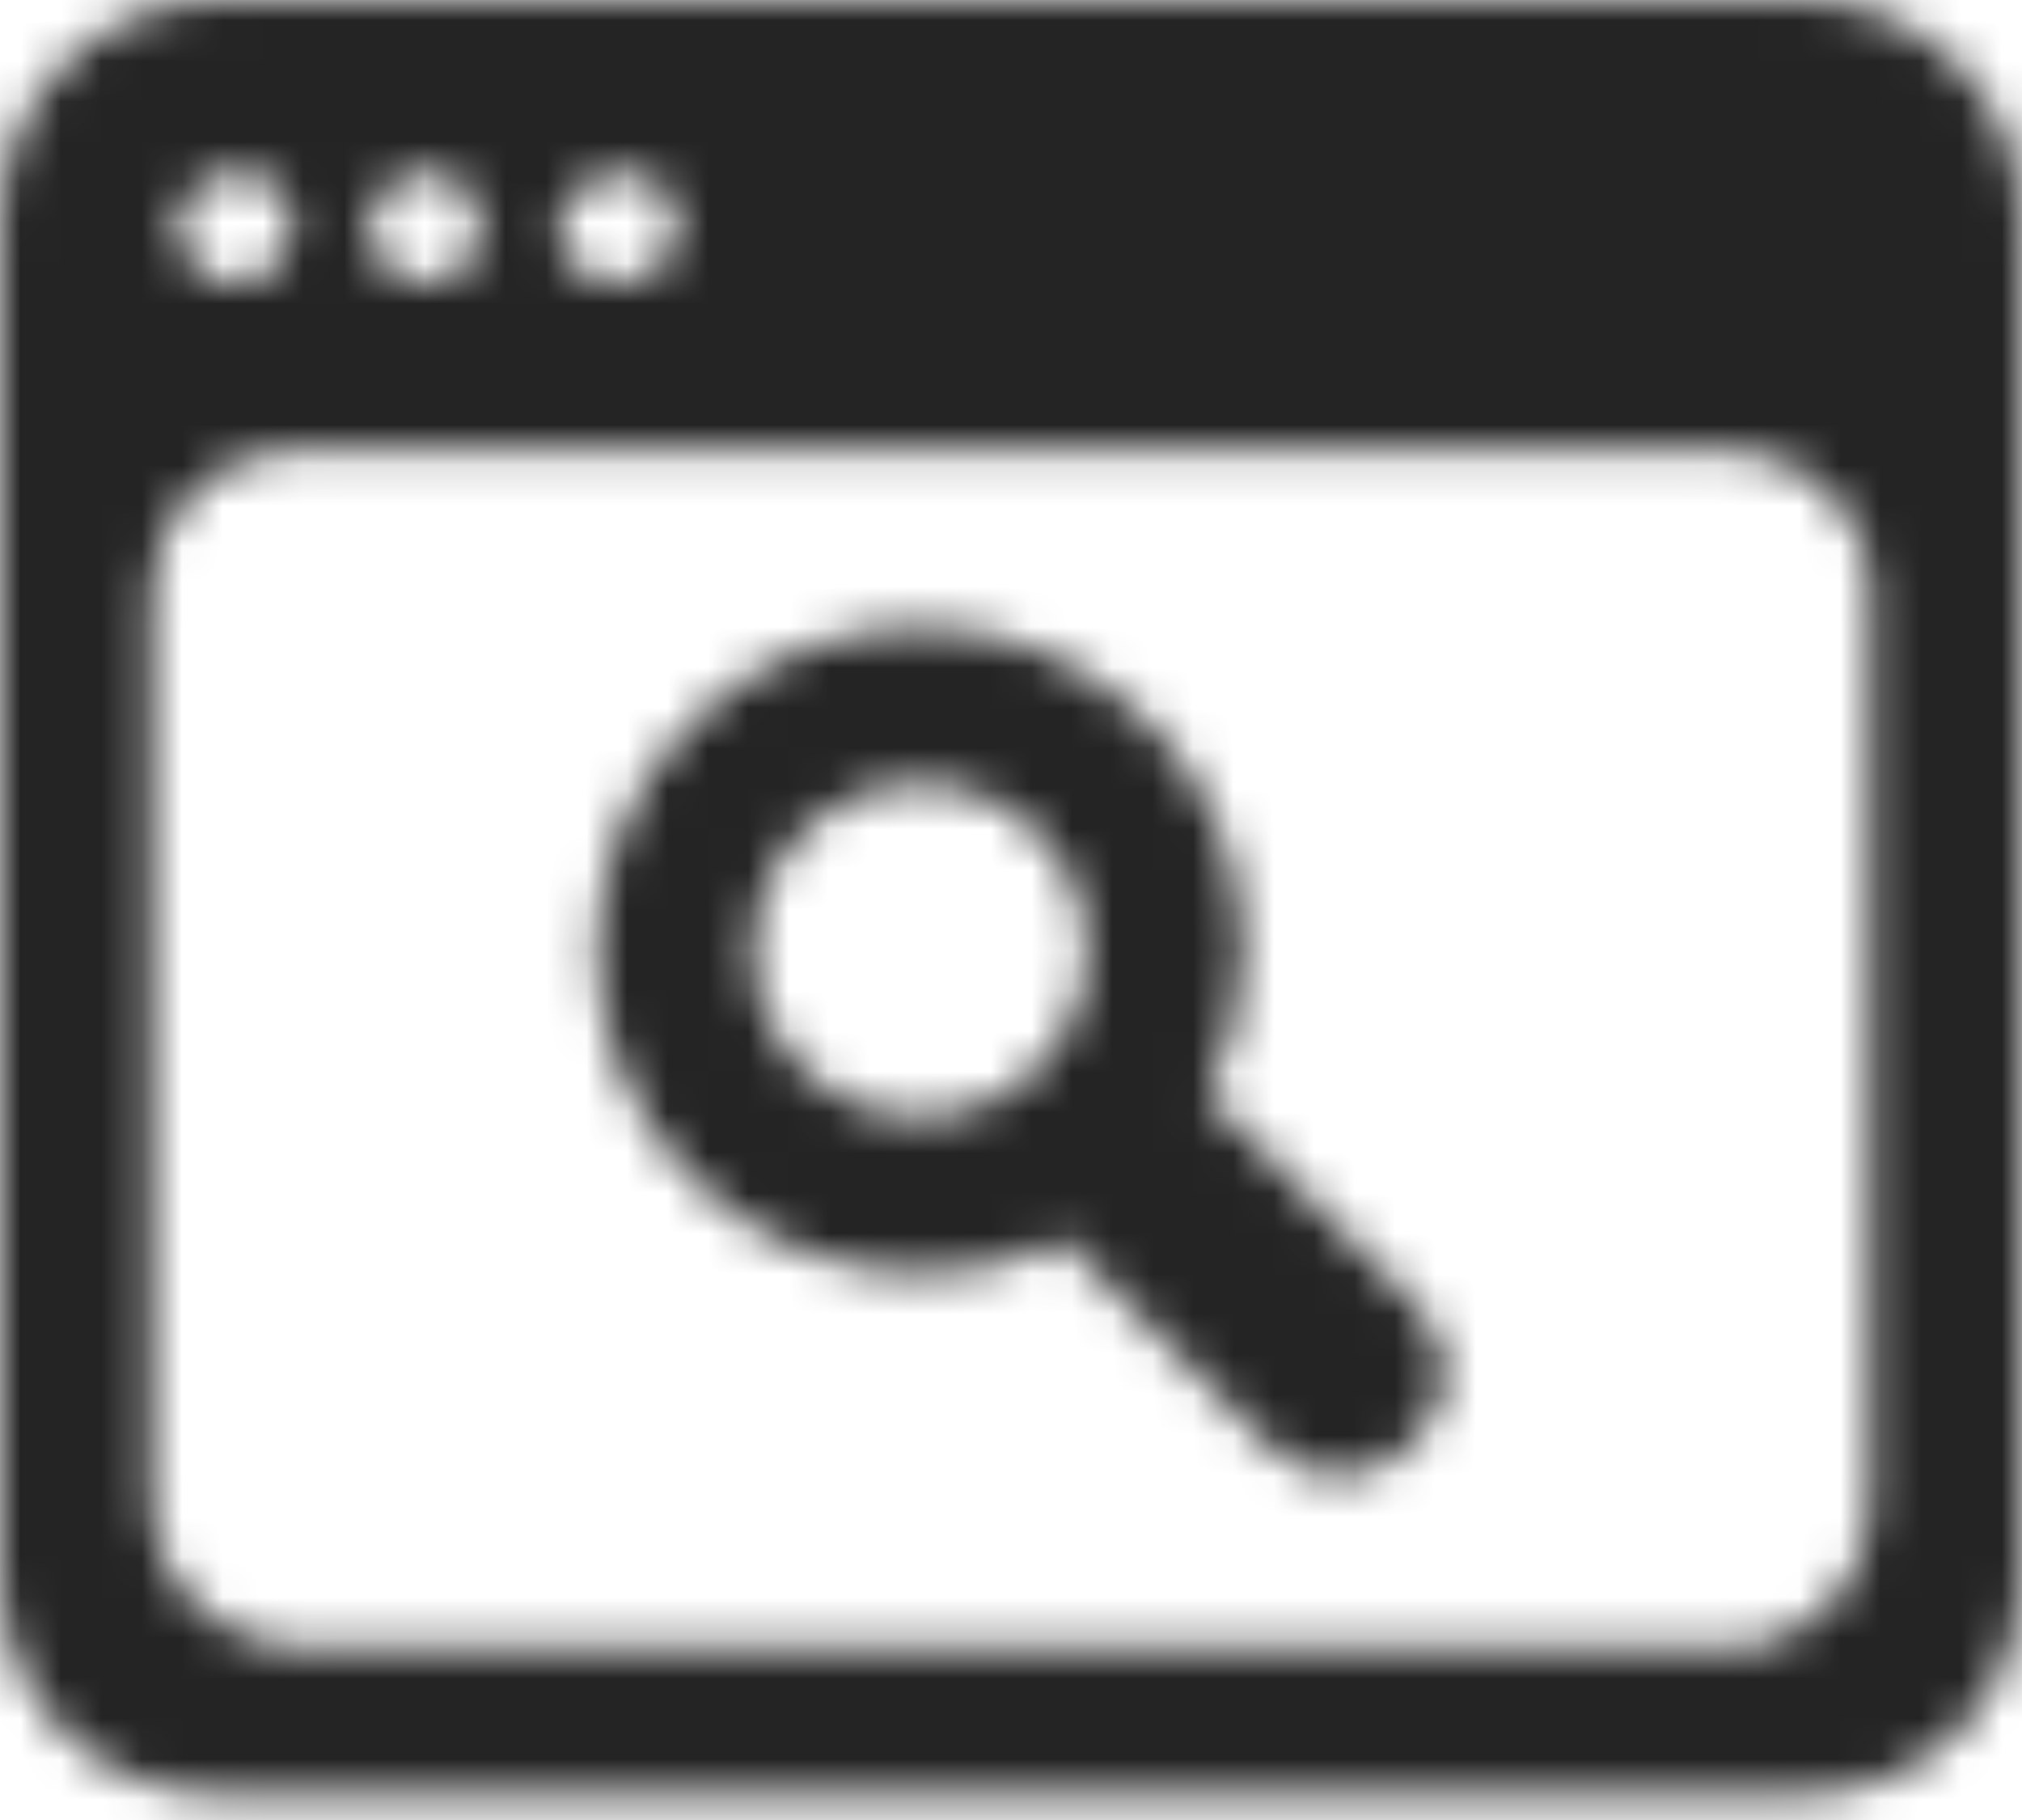 <svg width="50" height="45" viewBox="0 0 50 45" fill="none" xmlns="http://www.w3.org/2000/svg">
<mask id="mask0_115_772" style="mask-type:alpha" maskUnits="userSpaceOnUse" x="0" y="0" width="50" height="45">
<path fill-rule="evenodd" clip-rule="evenodd" d="M5.375 0H44.625C47.625 0 50 2.5 50 5.375V39C50 42 47.625 44.375 44.625 44.375H5.375C2.375 44.375 0 42 0 39V5.375C0 2.5 2.375 0 5.375 0ZM14.875 4.375C14.625 4.375 14.5 4.5 14.375 4.625C14.224 4.776 14.118 4.974 14.003 5.189C13.928 5.329 13.849 5.477 13.75 5.625C13.75 5.75 13.75 6 13.875 6.125C14 6.375 14.125 6.5 14.25 6.625C14.375 6.75 14.625 6.875 14.75 6.875C14.875 7 15.125 7 15.25 7C15.375 7 15.625 7 15.75 6.875C16 6.875 16.125 6.75 16.25 6.625C16.407 6.547 16.465 6.419 16.518 6.304C16.549 6.235 16.578 6.172 16.625 6.125C16.75 6 16.75 5.75 16.75 5.625C16.75 5.25 16.625 4.875 16.375 4.625C16.312 4.562 16.219 4.531 16.125 4.5C16.031 4.469 15.938 4.438 15.875 4.375C15.625 4.25 15.25 4.25 14.875 4.375ZM9.625 4.625L9.25 5C9.25 5.125 9.219 5.219 9.188 5.312C9.156 5.406 9.125 5.5 9.125 5.625C9.125 5.688 9.156 5.781 9.188 5.875C9.219 5.969 9.25 6.062 9.25 6.125C9.375 6.25 9.5 6.5 9.5 6.625C9.625 6.75 9.875 6.875 10 6.875C10.125 7 10.375 7 10.5 7C10.625 7 10.875 7 11 6.875C11.25 6.875 11.375 6.75 11.5 6.625C11.625 6.5 11.75 6.25 11.75 6.125C11.875 6 11.875 5.75 11.875 5.625C11.875 5.25 11.75 4.875 11.5 4.625C11.125 4.25 10.5 4.125 10 4.375C9.875 4.375 9.75 4.5 9.625 4.625ZM5.375 4.375C5.125 4.375 5 4.5 4.875 4.625C4.5 4.875 4.375 5.25 4.375 5.625C4.375 5.688 4.406 5.781 4.438 5.875C4.469 5.969 4.5 6.062 4.5 6.125C4.562 6.188 4.625 6.281 4.688 6.375C4.75 6.469 4.812 6.562 4.875 6.625C4.938 6.688 5 6.719 5.062 6.75C5.125 6.781 5.188 6.812 5.25 6.875C5.375 7 5.625 7 5.75 7C6.125 7 6.5 6.875 6.75 6.625C6.875 6.5 7 6.25 7.125 6L7.125 6C7.25 5.875 7.25 5.625 7.25 5.5C7.25 5.375 7.25 5.125 7.125 5C7 4.875 6.875 4.75 6.875 4.625C6.812 4.562 6.719 4.531 6.625 4.5C6.531 4.469 6.438 4.438 6.375 4.375C6.125 4.25 5.75 4.25 5.375 4.375ZM42.75 40.75C44.75 40.75 46.25 39.125 46.25 37.25V14.625C46.25 12.625 44.625 11.125 42.75 11.125H7.25C5.25 11.125 3.75 12.75 3.75 14.625V37.25C3.75 39.125 5.375 40.625 7.25 40.75H42.75ZM29.875 27.125L35 32.25C36 33.25 36 34.75 34.875 35.75C34.375 36.25 33.75 36.5 33.125 36.5C32.5 36.5 31.875 36.25 31.375 35.75L26.25 30.625C25.25 31.25 24 31.5 22.75 31.5C18.375 31.5 14.75 27.875 14.75 23.5C14.75 19.125 18.375 15.5 22.75 15.5C27.125 15.5 30.75 19.125 30.75 23.5C30.75 24.875 30.375 26 29.875 27.125ZM22.75 19.375C20.5 19.375 18.625 21.25 18.625 23.5C18.625 25.75 20.5 27.625 22.75 27.625C25 27.625 26.875 25.75 26.875 23.5C26.875 21.25 25 19.375 22.75 19.375Z" fill="#242424"/>
</mask>
<g mask="url(#mask0_115_772)">
<rect x="-117.857" y="-119.978" width="285.714" height="285.714" rx="20" fill="#242424"/>
</g>
</svg>
